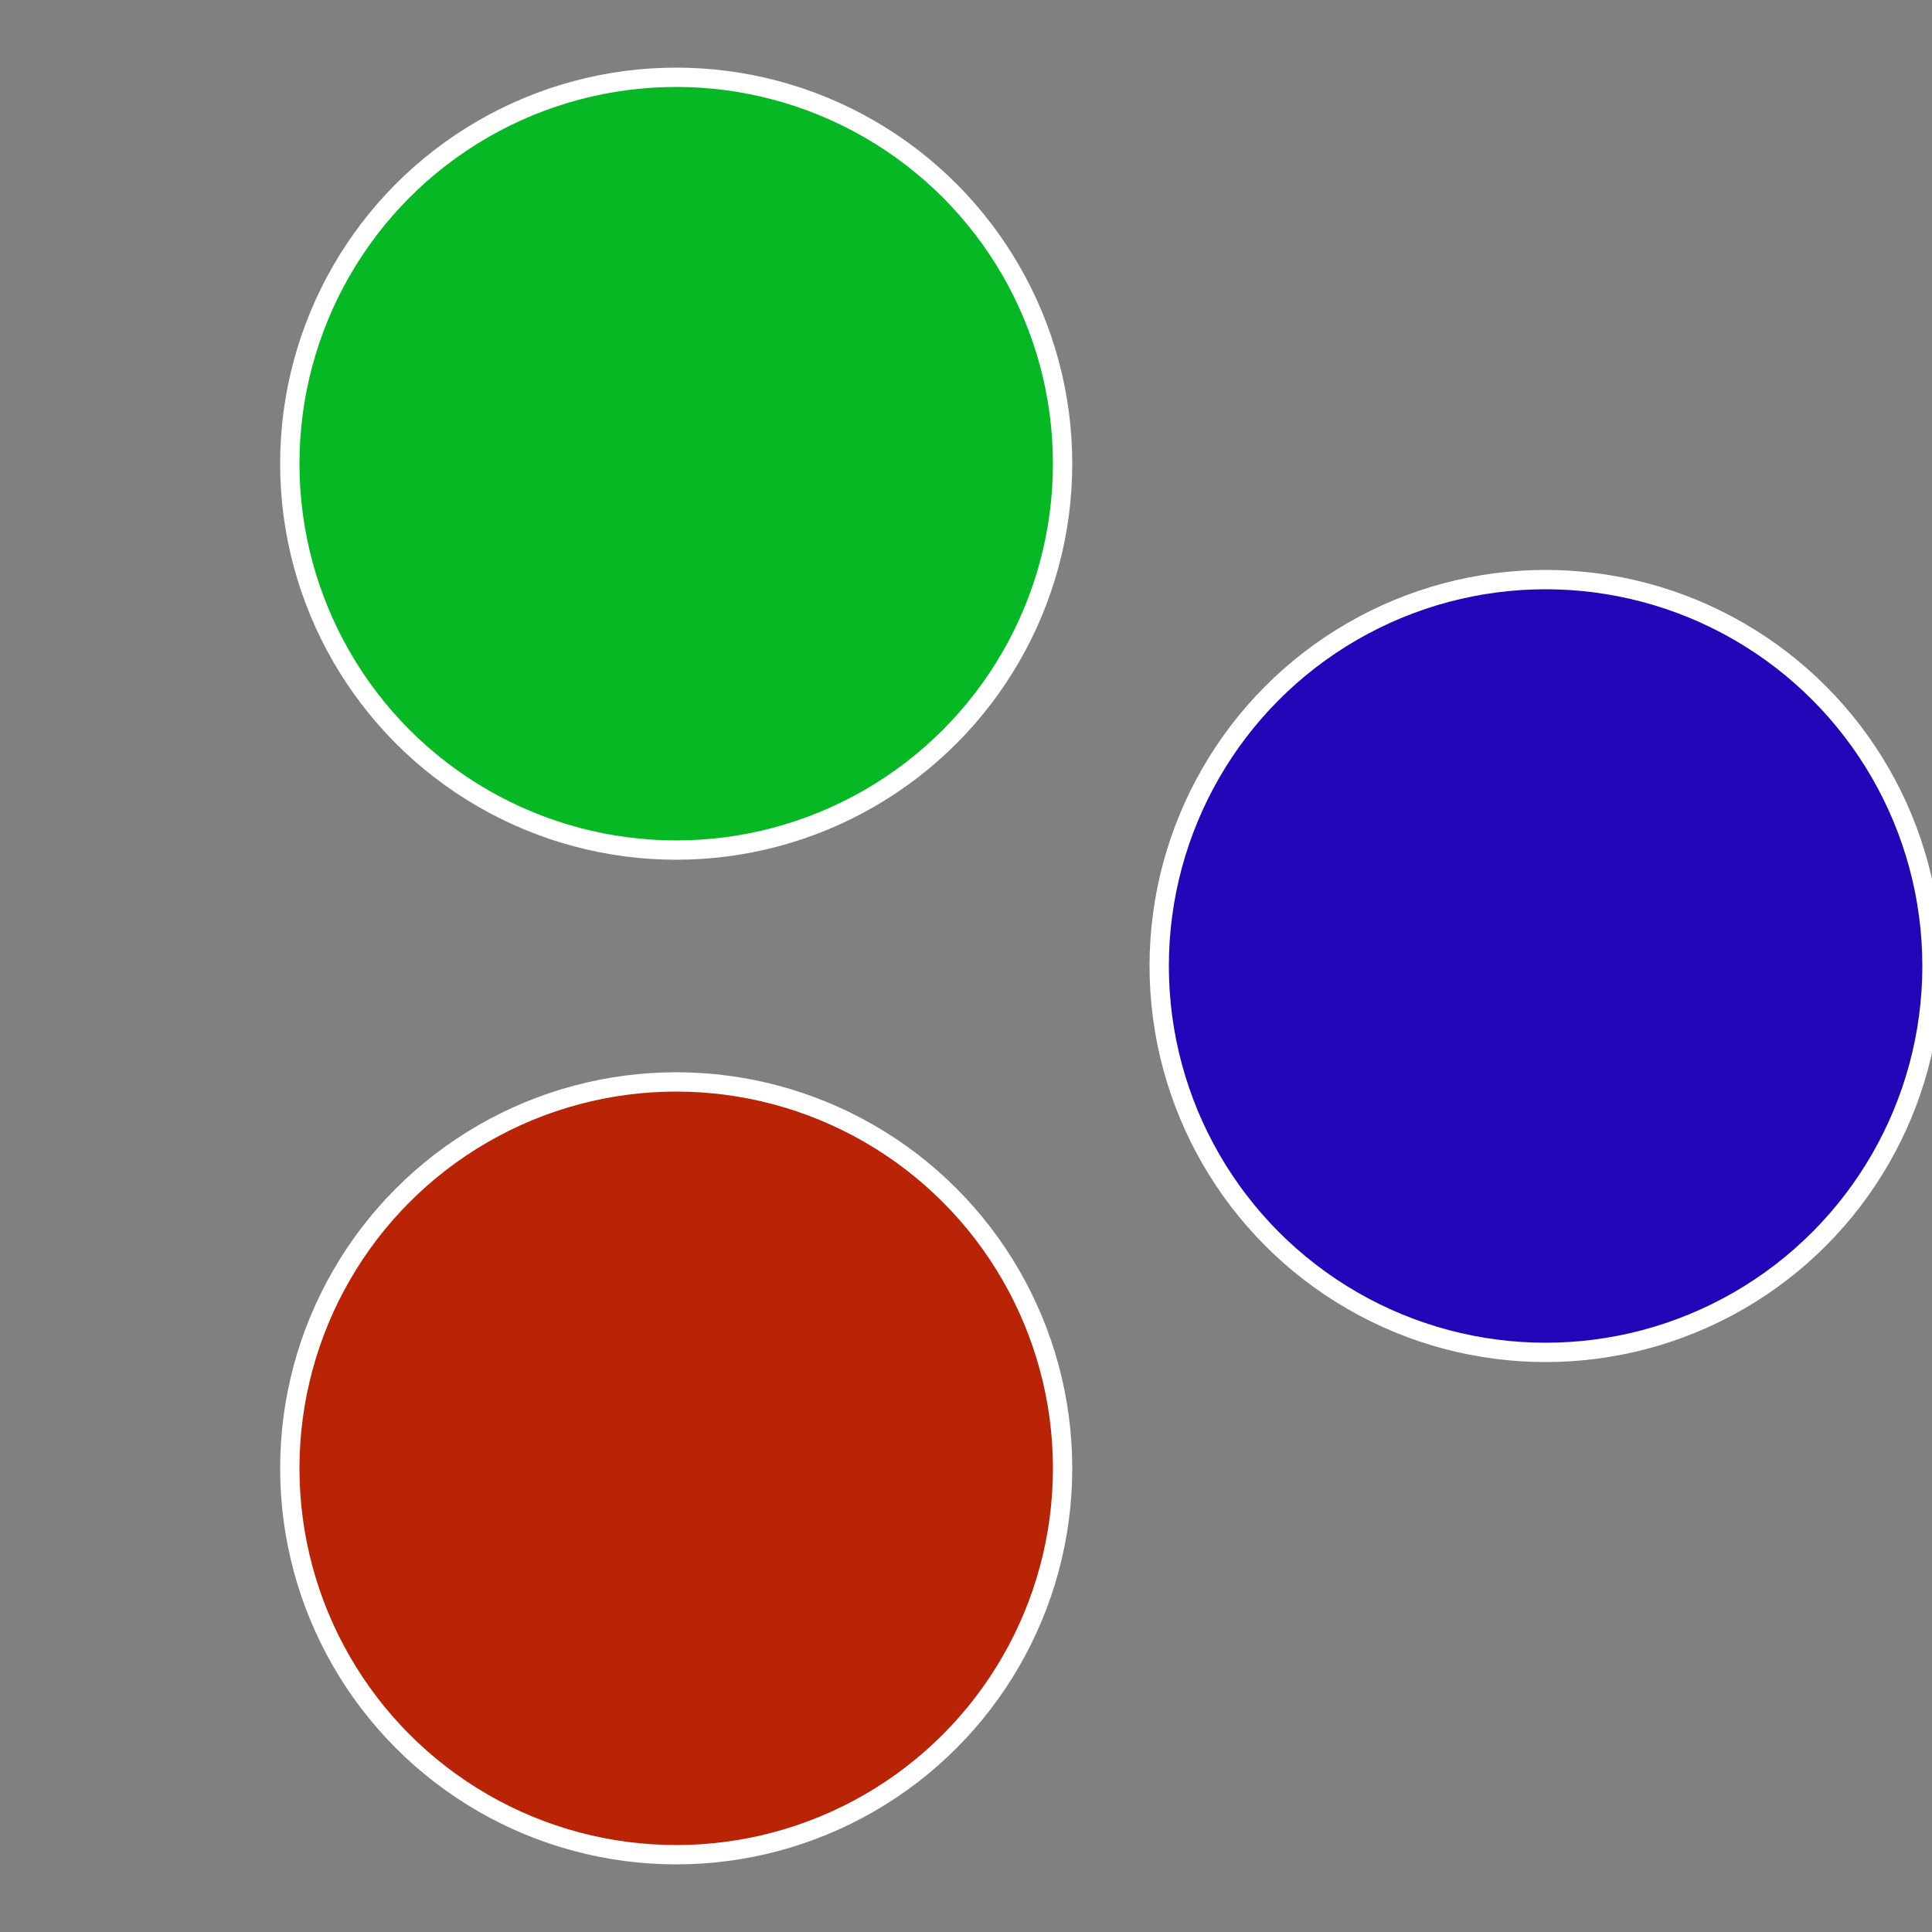 <?xml version="1.0" standalone="no"?>
<svg width="500" height="500" viewBox="-1 -1 2 2" xmlns="http://www.w3.org/2000/svg">
 
                <rect x="-1" y="-1" width="2" height="2" fill="#808080" stroke="none"/>
 
                <circle cx="0.6" cy="0" r="0.4" fill="#2406b9" stroke="#fff" stroke-width="1%" />
             
                <circle cx="-0.3" cy="0.52" r="0.4" fill="#b92406" stroke="#fff" stroke-width="1%" />
             
                <circle cx="-0.3" cy="-0.52" r="0.4" fill="#06b924" stroke="#fff" stroke-width="1%" />
            </svg>
